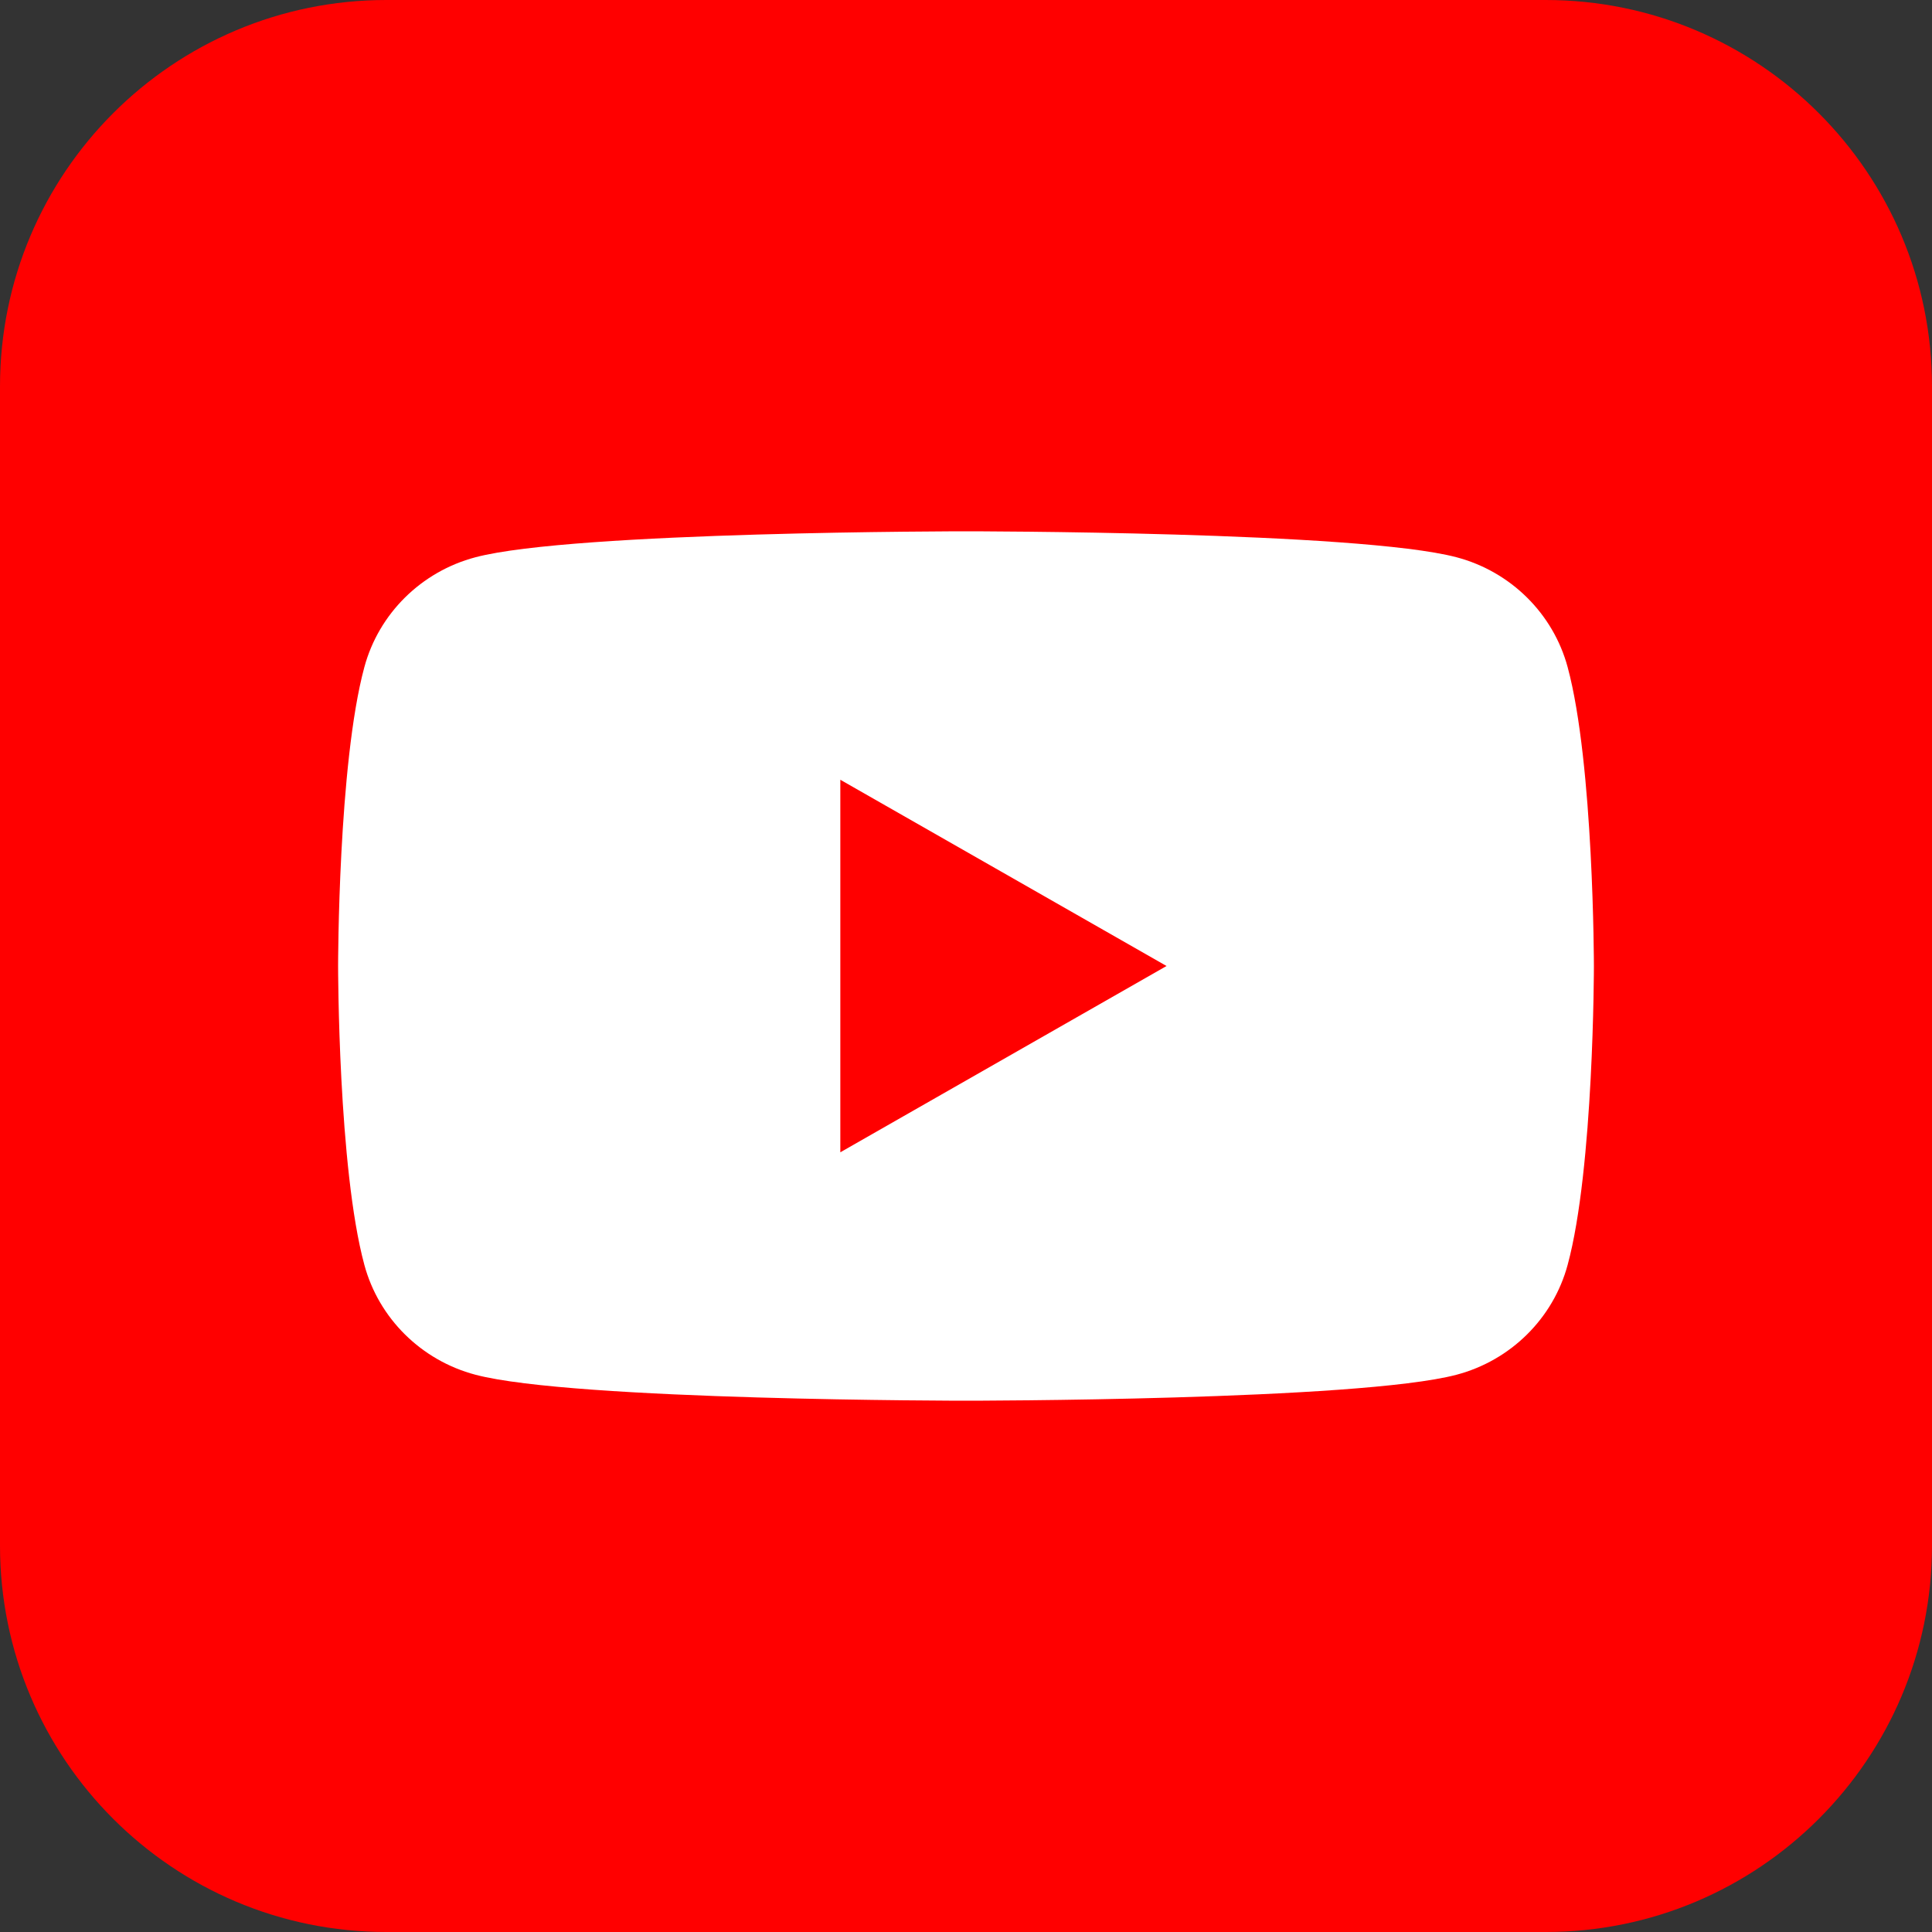 <svg width="40" height="40" viewBox="0 0 40 40" fill="none" xmlns="http://www.w3.org/2000/svg">
<rect x="0" y="0" width="40" height="40" fill="#333333" stroke="none"/>
<g clip-path="url(#clip0_278_816)">
<path d="M32 0H8C3.582 0 0 3.582 0 8V32C0 36.418 3.582 40 8 40H32C36.418 40 40 36.418 40 32V8C40 3.582 36.418 0 32 0Z" fill="#FF0000"/>
<g clip-path="url(#clip1_278_816)">
<g clip-path="url(#clip2_278_816)">
<path d="M32.456 13.811C32.157 12.704 31.277 11.834 30.158 11.538C28.131 11 20 11 20 11C20 11 11.869 11 9.842 11.538C8.723 11.834 7.843 12.704 7.544 13.811C7 15.815 7 20 7 20C7 20 7 24.185 7.544 26.189C7.843 27.296 8.723 28.166 9.842 28.462C11.869 29 20 29 20 29C20 29 28.131 29 30.158 28.462C31.277 28.166 32.157 27.296 32.456 26.189C33 24.185 33 20 33 20C33 20 32.998 15.815 32.456 13.811Z" fill="white"/>
<path d="M17.398 23.857L24.152 20L17.398 16.144V23.857Z" fill="#FF0000"/>
</g>
</g>
</g>
<defs>
<clipPath id="clip0_278_816">
<rect width="40" height="40" fill="white"/>
</clipPath>
<clipPath id="clip1_278_816">
<rect width="26" height="18" fill="white" transform="translate(7 11)"/>
</clipPath>
<clipPath id="clip2_278_816">
<rect width="26" height="18" fill="white" transform="translate(7 11)"/>
</clipPath>
</defs>
</svg>
